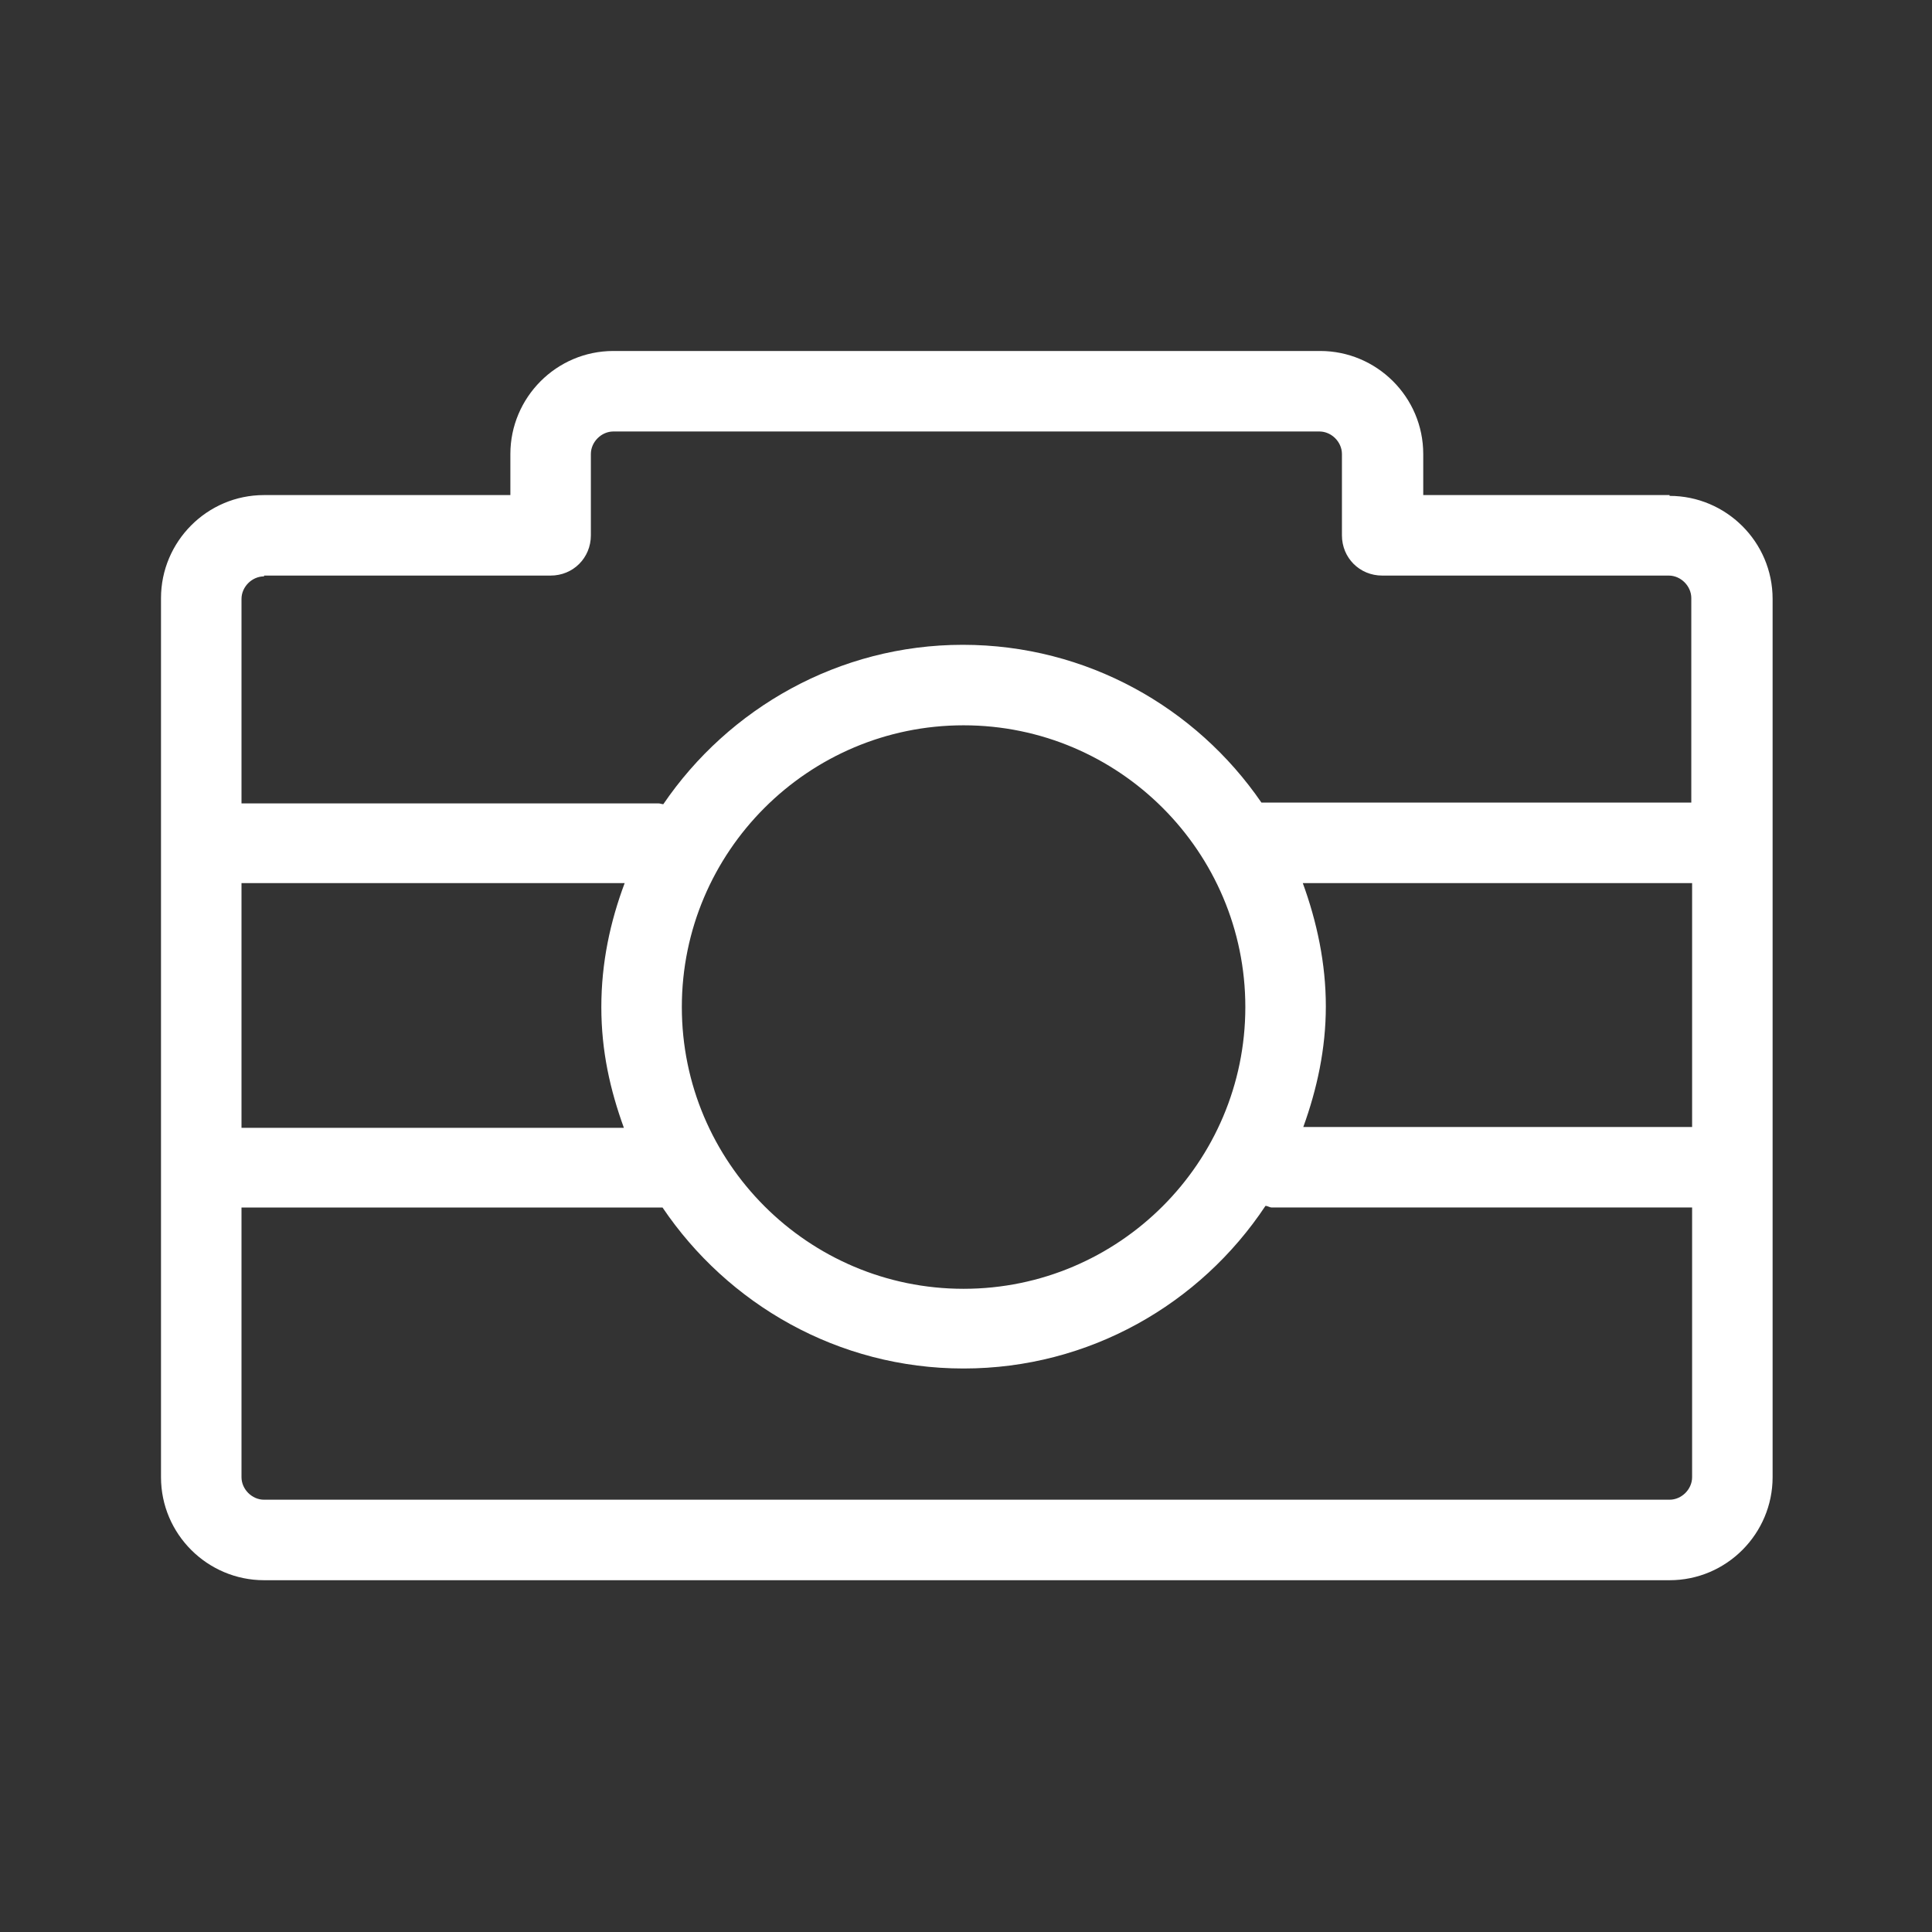 <?xml version="1.0" encoding="UTF-8"?><svg id="b" xmlns="http://www.w3.org/2000/svg" viewBox="0 0 24 24"><rect x="0" y="0" width="24" height="24" fill="#333333" stroke="none"/><path id="c" d="M20.74,6.15h-3.06v-.51c0-.71-.58-1.28-1.28-1.28H7.62c-.71,0-1.28,.58-1.28,1.28v.51H3.28c-.71,0-1.28,.58-1.28,1.28v10.92c0,.71,.58,1.28,1.28,1.28H20.74c.71,0,1.28-.58,1.28-1.28V7.44c0-.71-.58-1.28-1.28-1.28ZM3,10.97H7.76c-.18,.48-.29,.99-.29,1.54s.11,1.03,.28,1.5H3v-3.03Zm5.47,1.54c0-1.93,1.57-3.5,3.5-3.5s3.5,1.57,3.5,3.5-1.57,3.5-3.5,3.5-3.5-1.57-3.5-3.5Zm7.71-1.54h4.84v3.03h-4.83c.17-.47,.28-.97,.28-1.5s-.11-1.05-.29-1.54ZM3.28,7.15h3.56c.28,0,.5-.22,.5-.5v-1.01c0-.15,.13-.28,.28-.28h8.77c.15,0,.28,.13,.28,.28v1.01c0,.28,.22,.5,.5,.5h3.56c.15,0,.28,.13,.28,.28v2.54h-5.34c-.81-1.18-2.17-1.96-3.71-1.96s-2.91,.79-3.72,1.98c-.02,0-.04-.01-.06-.01H3v-2.54c0-.15,.13-.28,.28-.28Zm17.46,11.48H3.28c-.15,0-.28-.13-.28-.28v-3.35h5.23c.81,1.2,2.18,2,3.74,2s2.94-.8,3.75-2.02c.03,0,.05,.02,.08,.02h5.22v3.35c0,.15-.13,.28-.28,.28Z" fill="#fff"/></svg>